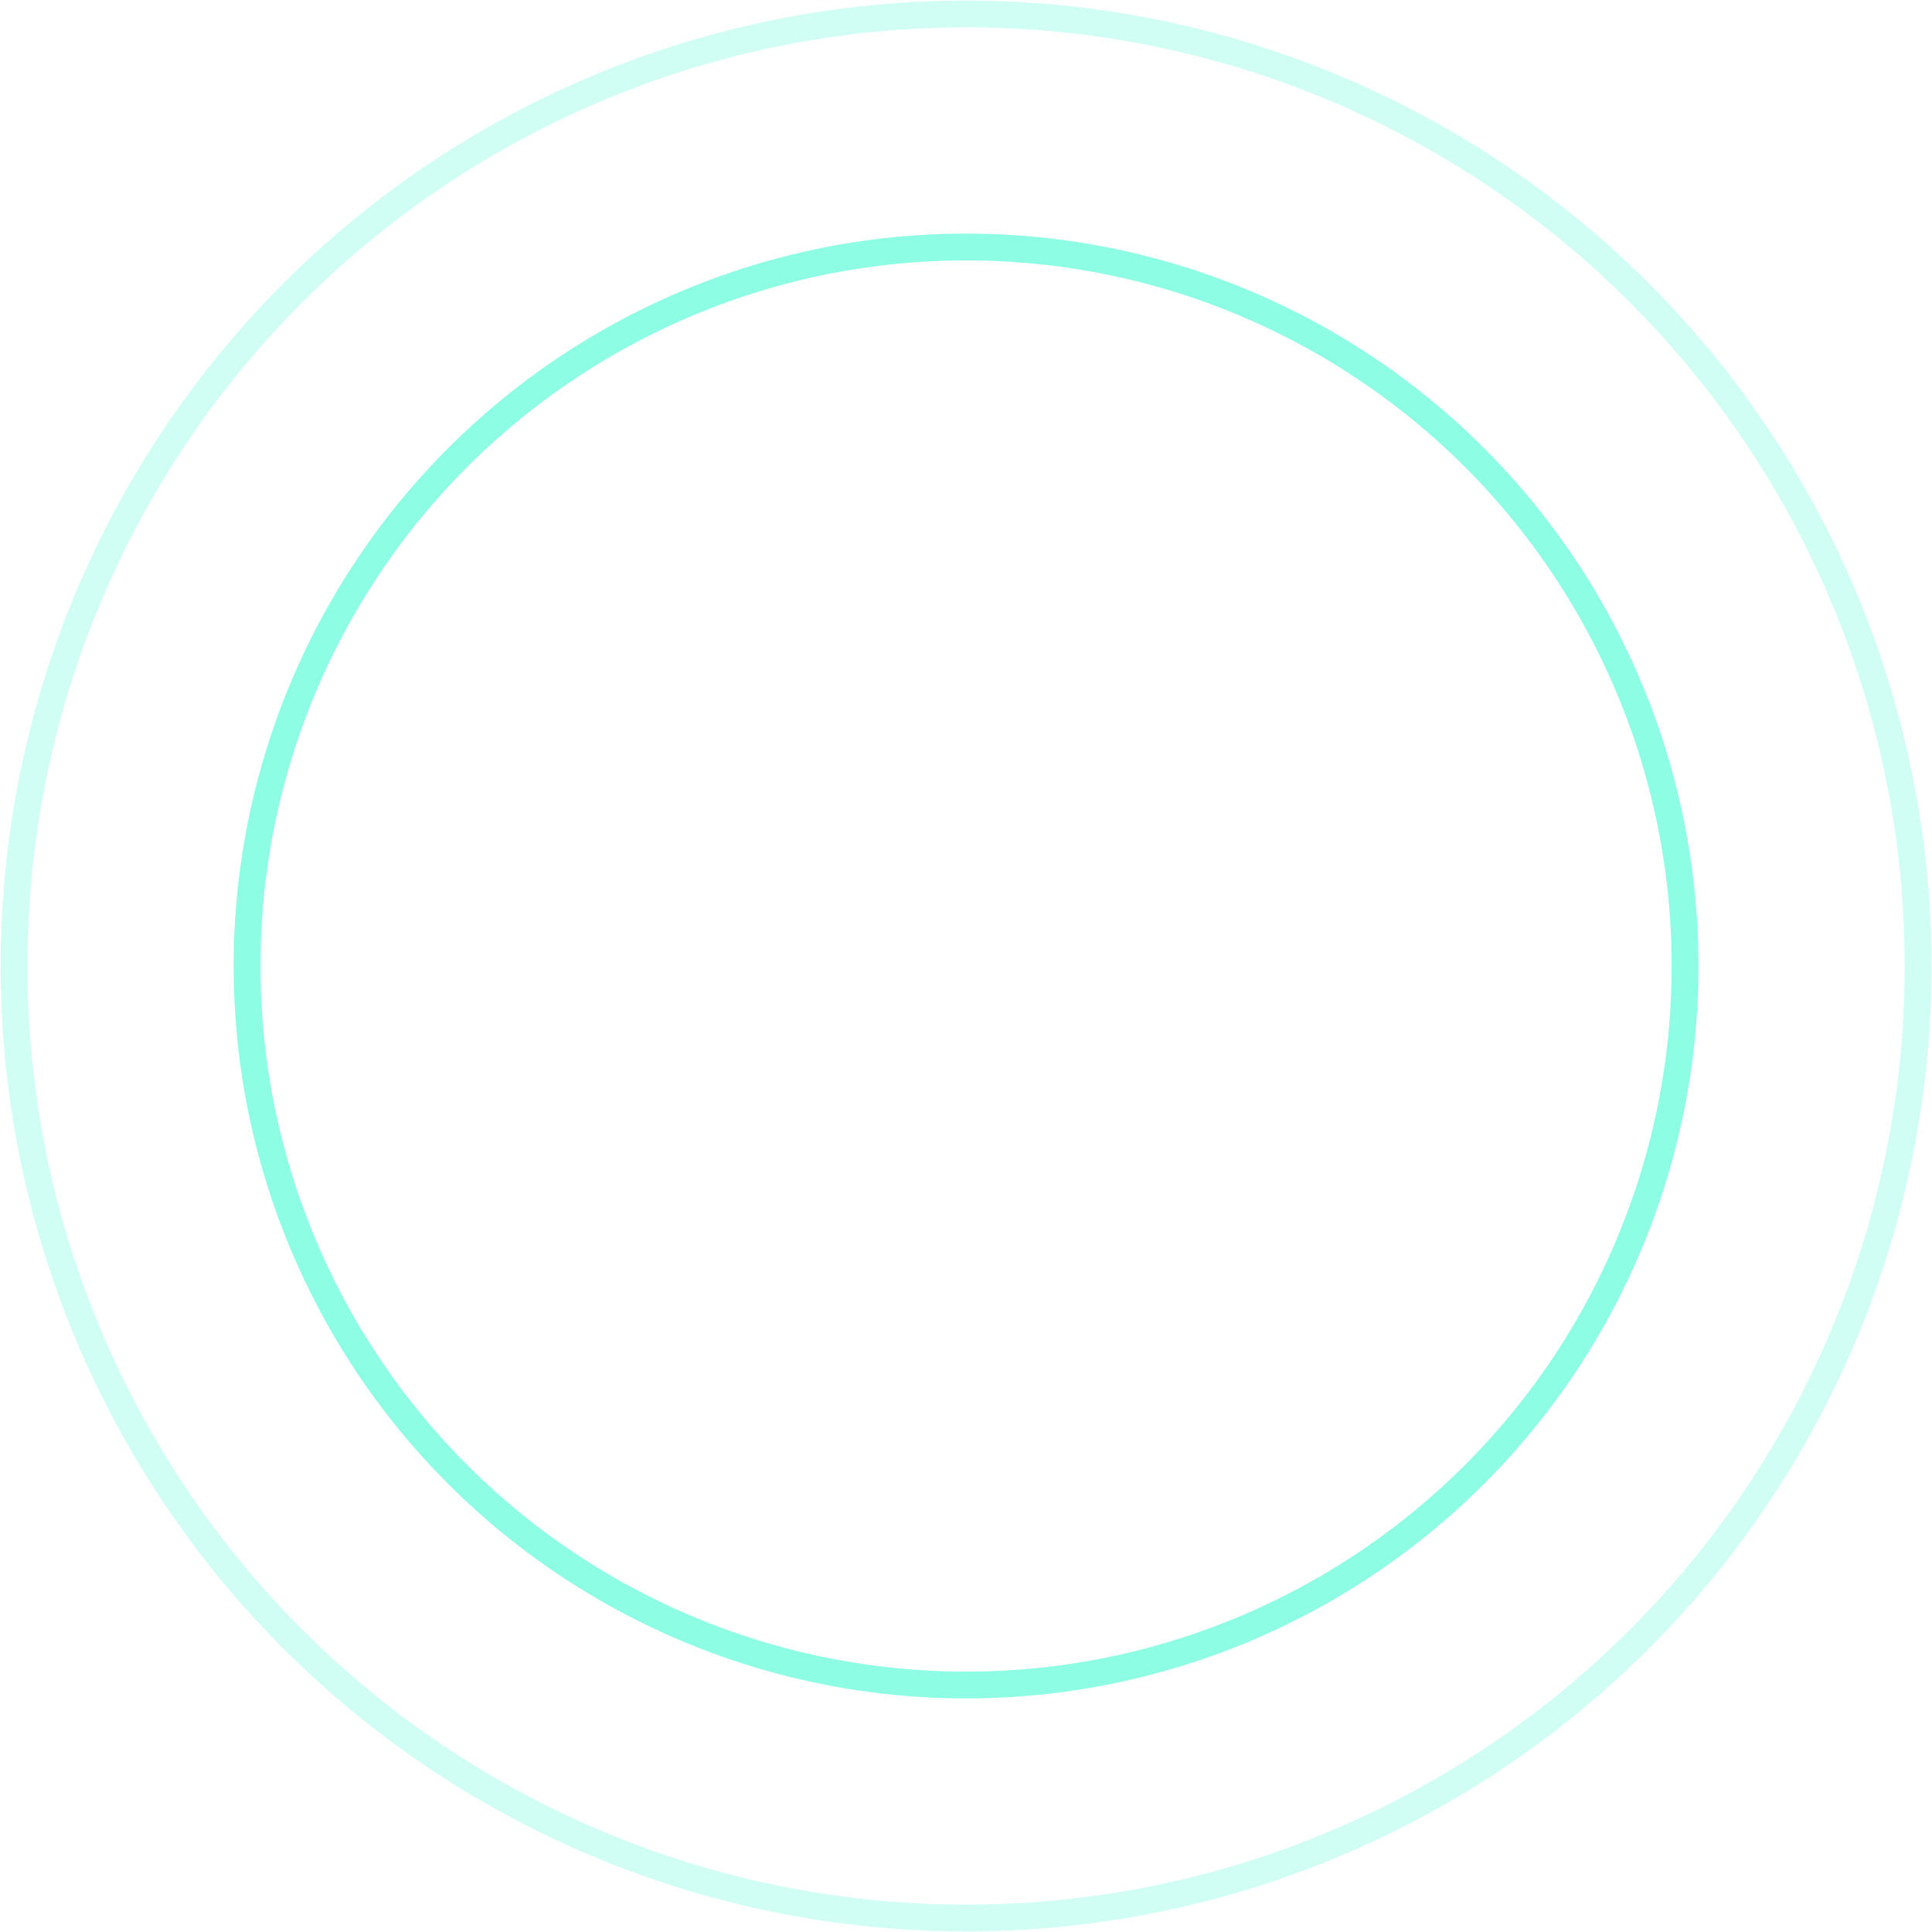 <?xml version="1.0" encoding="UTF-8"?> <svg xmlns="http://www.w3.org/2000/svg" width="144" height="144" viewBox="0 0 144 144" fill="none"> <circle opacity="0.2" cx="72.005" cy="71.999" r="70.96" stroke="#1CFCC8" stroke-width="2"></circle> <circle opacity="0.5" cx="72.005" cy="72.001" r="53.591" stroke="#1CFCC8" stroke-width="2"></circle> </svg> 